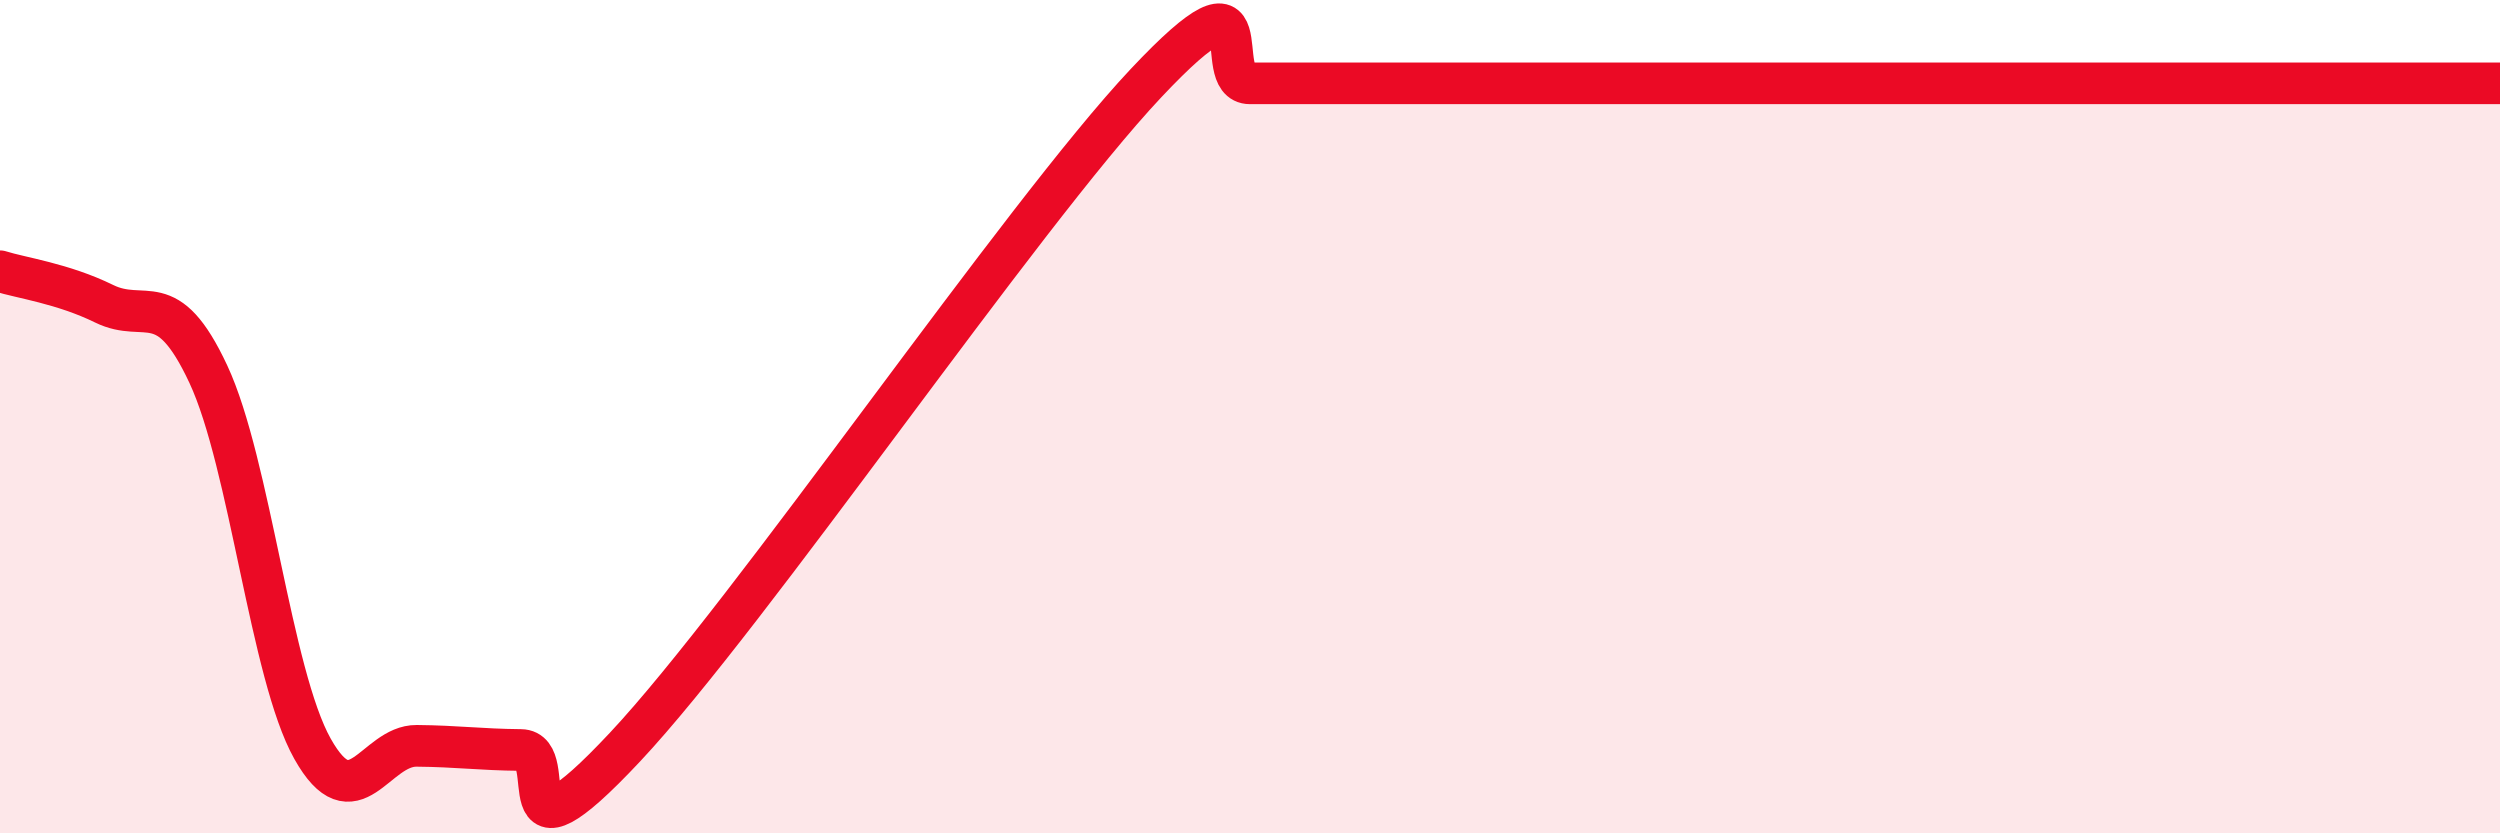 
    <svg width="60" height="20" viewBox="0 0 60 20" xmlns="http://www.w3.org/2000/svg">
      <path
        d="M 0,6.51 C 0.5,6.67 1.5,6.8 2.5,7.29 C 3.5,7.78 4,6.84 5,8.98 C 6,11.12 6.5,16.19 7.5,17.97 C 8.5,19.75 9,17.89 10,17.9 C 11,17.91 11.5,17.99 12.5,18 C 13.5,18.01 12,21.13 15,17.93 C 18,14.73 24.5,5.19 27.5,2 C 30.5,-1.19 29,2 30,2 C 31,2 31.5,2 32.5,2 C 33.5,2 34,2 35,2 C 36,2 36.5,2 37.5,2 C 38.5,2 39,2 40,2 C 41,2 41.5,2 42.5,2 C 43.5,2 44,2 45,2 C 46,2 46.5,2 47.5,2 C 48.5,2 49,2 50,2 C 51,2 51.5,2 52.5,2 C 53.5,2 53.5,2 55,2 C 56.5,2 59,2 60,2L60 20L0 20Z"
        fill="#EB0A25"
        opacity="0.1"
        stroke-linecap="round"
        stroke-linejoin="round"
      />
      <path
        d="M 0,6.51 C 0.5,6.67 1.5,6.8 2.5,7.29 C 3.5,7.78 4,6.84 5,8.98 C 6,11.12 6.5,16.19 7.5,17.97 C 8.5,19.75 9,17.89 10,17.9 C 11,17.91 11.5,17.99 12.5,18 C 13.5,18.01 12,21.13 15,17.93 C 18,14.73 24.5,5.19 27.5,2 C 30.5,-1.19 29,2 30,2 C 31,2 31.5,2 32.5,2 C 33.5,2 34,2 35,2 C 36,2 36.5,2 37.5,2 C 38.5,2 39,2 40,2 C 41,2 41.5,2 42.5,2 C 43.5,2 44,2 45,2 C 46,2 46.5,2 47.5,2 C 48.5,2 49,2 50,2 C 51,2 51.5,2 52.5,2 C 53.5,2 53.5,2 55,2 C 56.5,2 59,2 60,2"
        stroke="#EB0A25"
        stroke-width="1"
        fill="none"
        stroke-linecap="round"
        stroke-linejoin="round"
      />
    </svg>
  